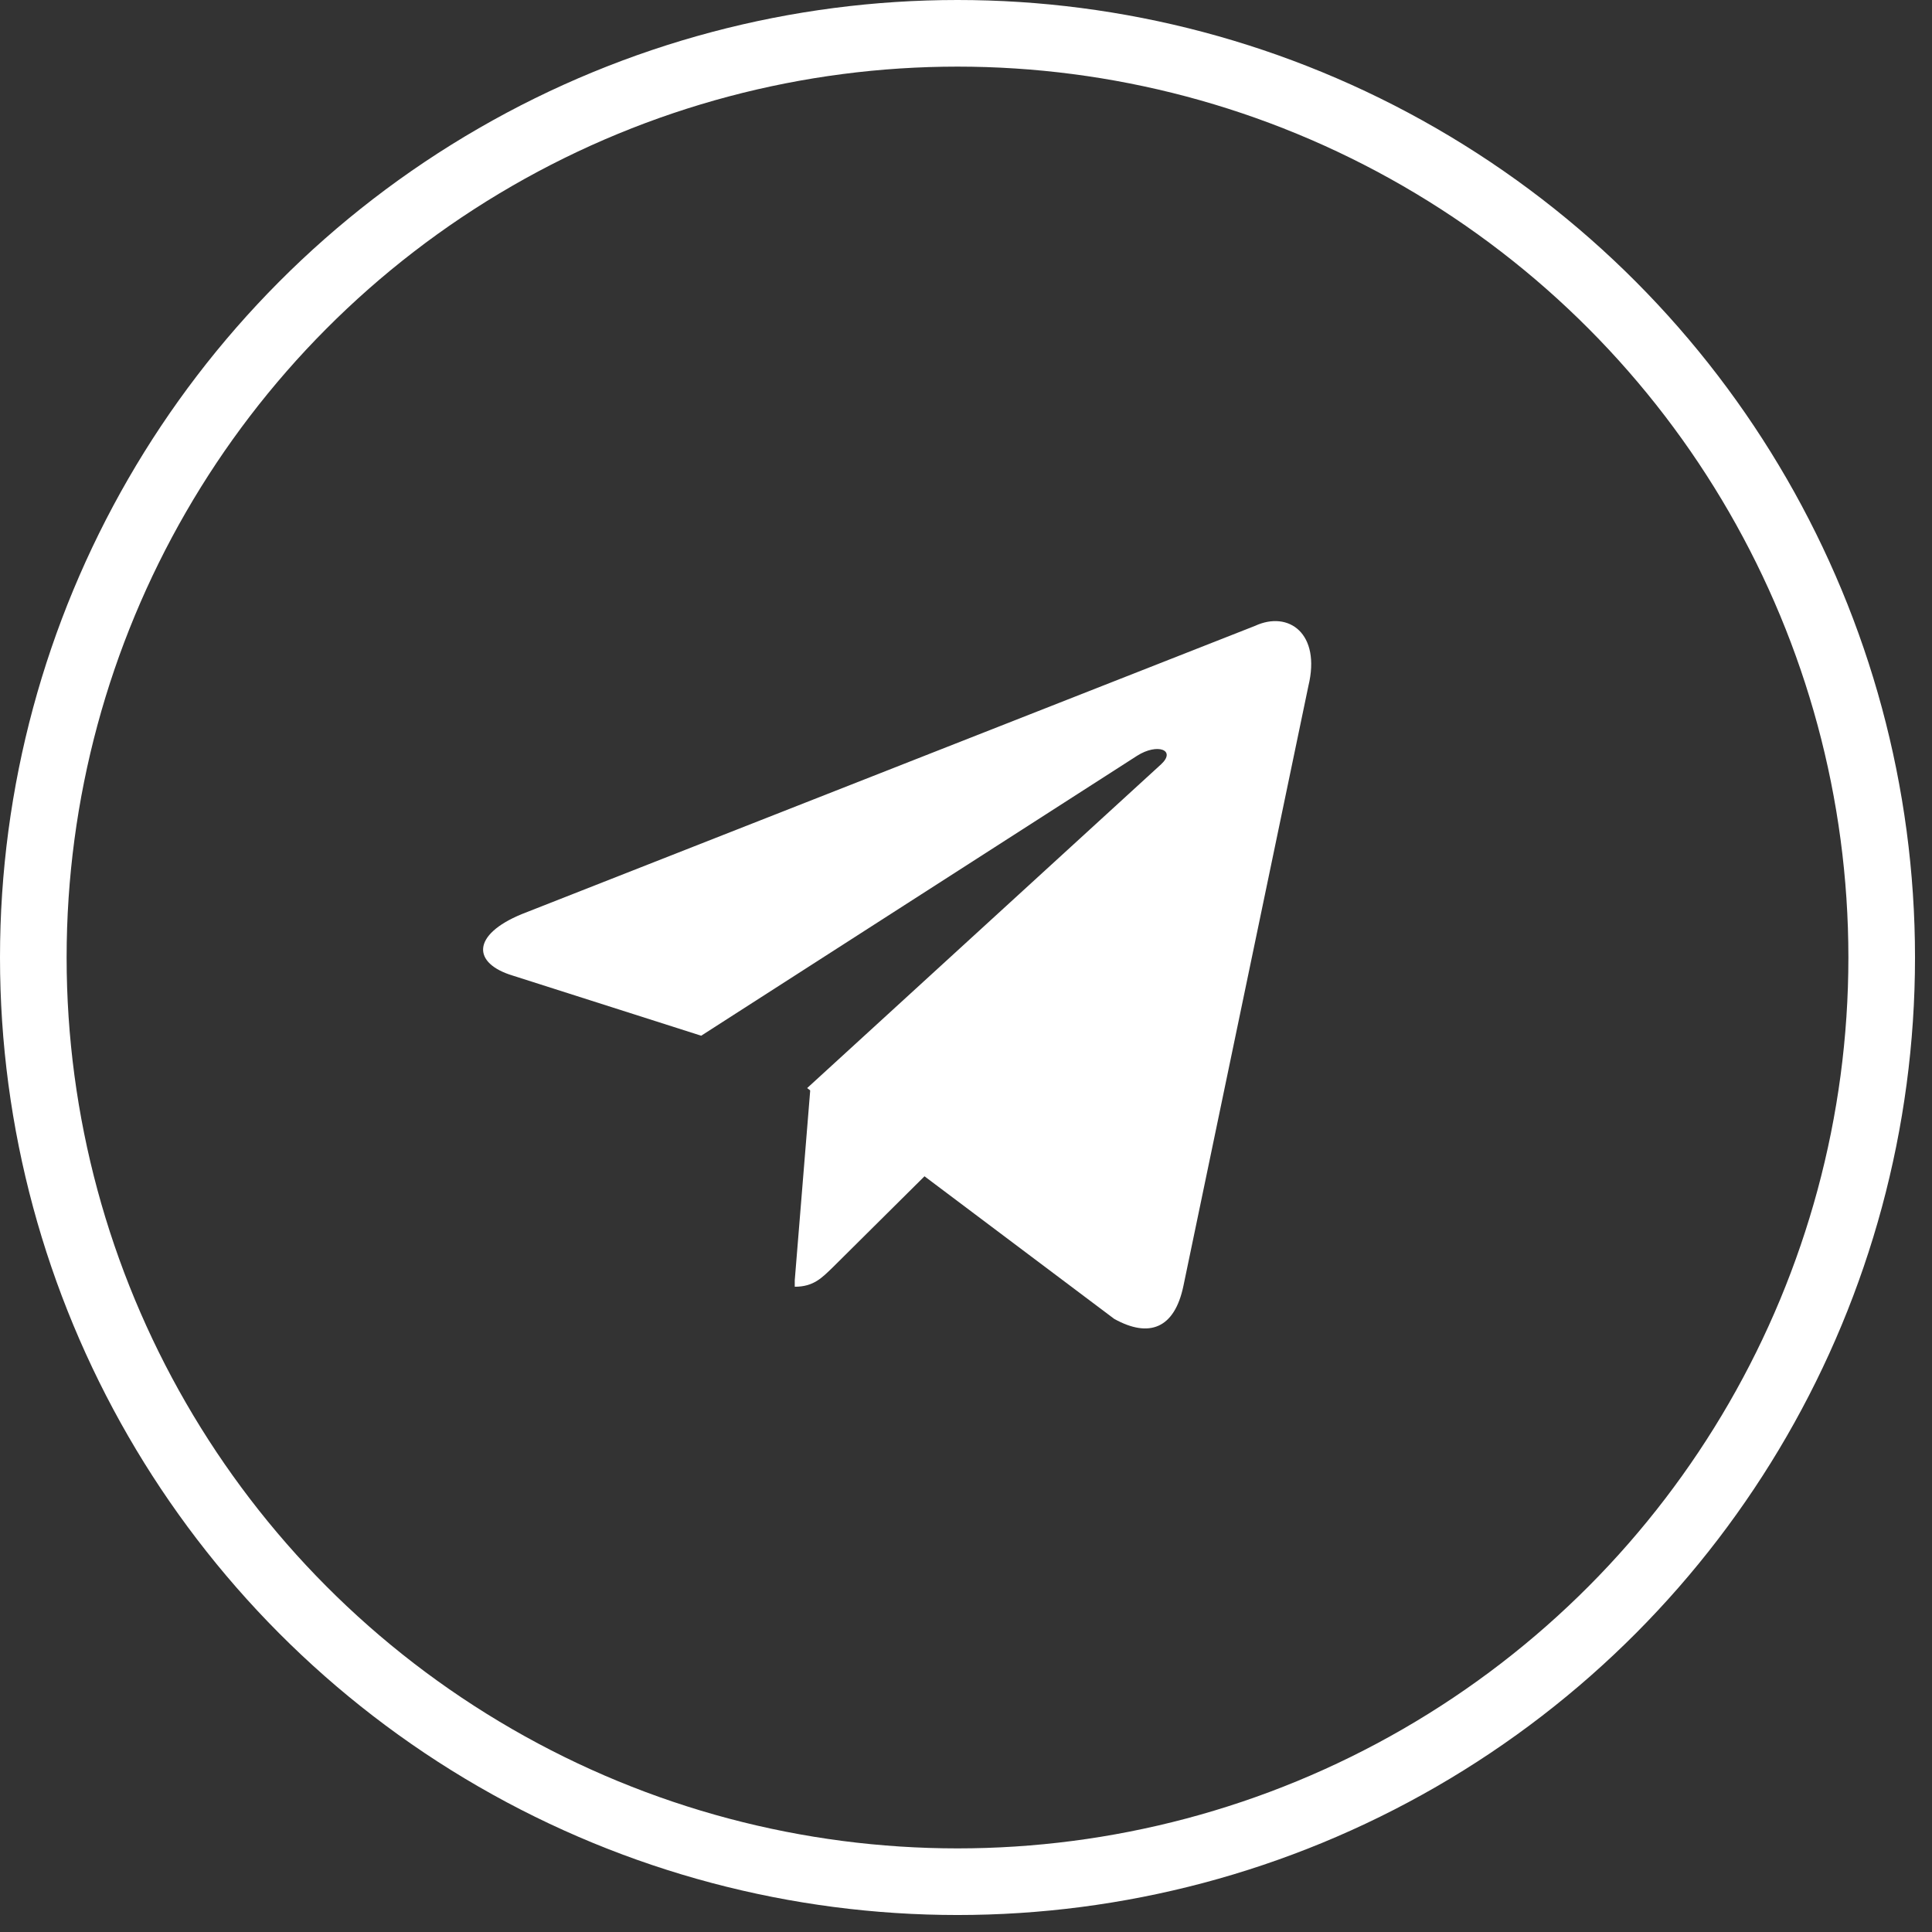 <?xml version="1.0" encoding="UTF-8"?> <svg xmlns="http://www.w3.org/2000/svg" width="58" height="58" viewBox="0 0 58 58" fill="none"><rect x="0" y="0" width="58" height="58" fill="#333333" stroke="none"/> <path d="M23.859 38.629C24.43 38.629 24.677 38.357 25.001 38.046C25.495 37.56 31.853 31.241 31.853 31.241L27.951 30.27L24.334 32.602L23.859 38.435V38.629Z" fill="white"></path> <path d="M24.231 32.665L33.45 39.594C34.498 40.176 35.26 39.885 35.527 38.604L39.279 20.593C39.66 19.021 38.688 18.322 37.679 18.788L15.66 27.444C14.155 28.066 14.174 28.919 15.393 29.288L21.05 31.093L34.136 22.689C34.746 22.301 35.317 22.515 34.86 22.942L24.231 32.665Z" fill="white"></path> <circle cx="28.745" cy="28.745" r="27.745" stroke="white" stroke-width="2"></circle> </svg> 